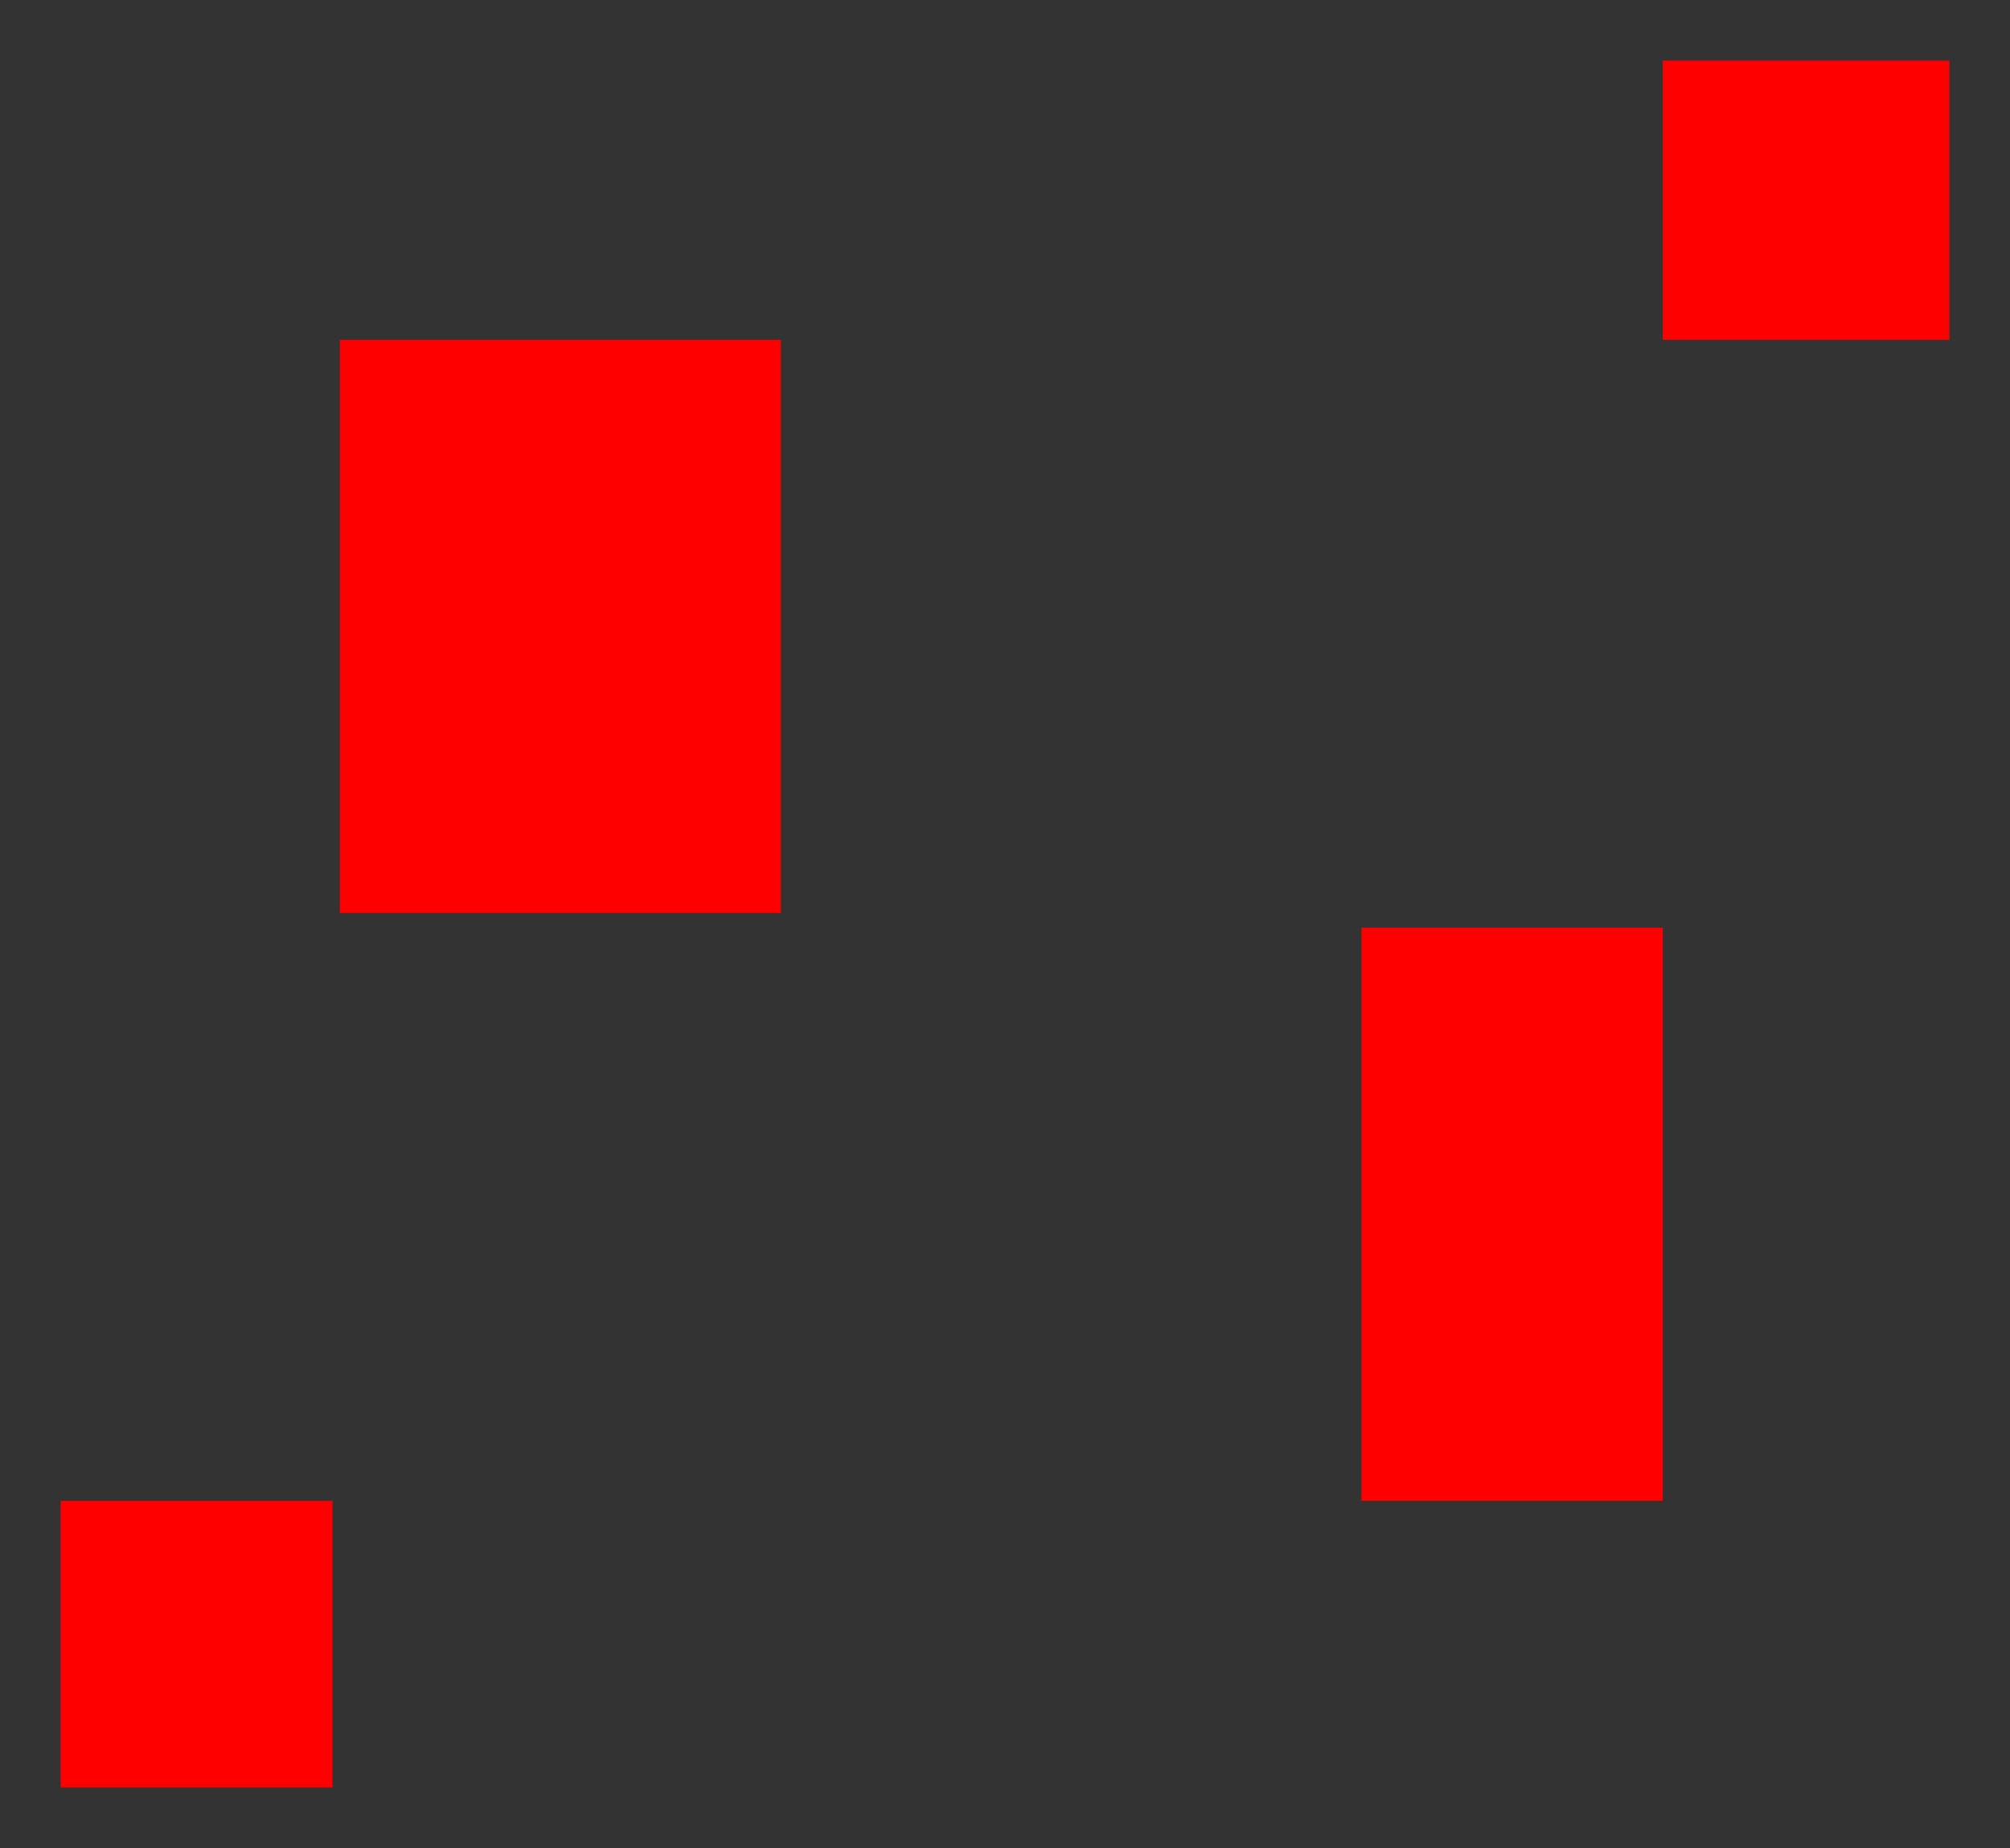 <?xml version="1.0" standalone="no"?>
<svg id="Vector3" width="199" height="183" viewBox="0 0 199 183" fill="none" xmlns="http://www.w3.org/2000/svg" style="max-width: 100%; max-height: 100%;">
<rect x="0" y="0" width="199" height="183" fill="#333333" stroke="none"/>
<path d="M77.307 33.651V60.575V90.409H33.65V33.651H77.307H106.412V59.119V61.302H107.868H164.623V91.864V148.621H134.79V91.864H164.623V61.302H107.868H106.412V59.119V33.651H77.307Z" fill="#FF0000" stroke-dasharray="0,0,0,665.067"><animate attributeType="XML" attributeName="stroke-dasharray" repeatCount="1" dur="10s" values="0,0,0,665.067; 
          0,332.534,332.534,0; 
          665.067,0,0,0" keyTimes="0; 0.5; 1" fill="freeze"></animate></path>
<path d="M6 148.621H32.922V177H6V148.621Z" fill="#FF0000" stroke-dasharray="0,0,0,110.602"><animate attributeType="XML" attributeName="stroke-dasharray" repeatCount="1" dur="10s" values="0,0,0,110.602; 
          0,55.301,55.301,0; 
          110.602,0,0,0" keyTimes="0; 0.5; 1" fill="freeze"></animate></path>
<path d="M193 33.651H164.623V6H193V33.651Z" fill="#FF0000" stroke-dasharray="0,0,0,112.056"><animate attributeType="XML" attributeName="stroke-dasharray" repeatCount="1" dur="10s" values="0,0,0,112.056; 
          0,56.028,56.028,0; 
          112.056,0,0,0" keyTimes="0; 0.5; 1" fill="freeze"></animate></path>
<path d="M6 70.034V8.183H77.307V60.575M77.307 60.575H56.934M77.307 60.575V90.409H33.65V33.651H106.412V59.119V154.443V61.302H107.868H164.623V148.621H134.79V91.864H193V177H114.416M99.864 177H77.307V148.621H6V177H32.922V117.332H6V83.132M106.412 6H134.79V33.651H193V6H164.623V61.032L193 61.302V90.409" stroke="white" stroke-width="11" stroke-dasharray="0,0,0,1658.036"><animate attributeType="XML" attributeName="stroke-dasharray" repeatCount="1" dur="10s" values="0,0,0,1658.036; 
          0,829.018,829.018,0; 
          1658.036,0,0,0" keyTimes="0; 0.5; 1" fill="freeze"></animate></path>
</svg>